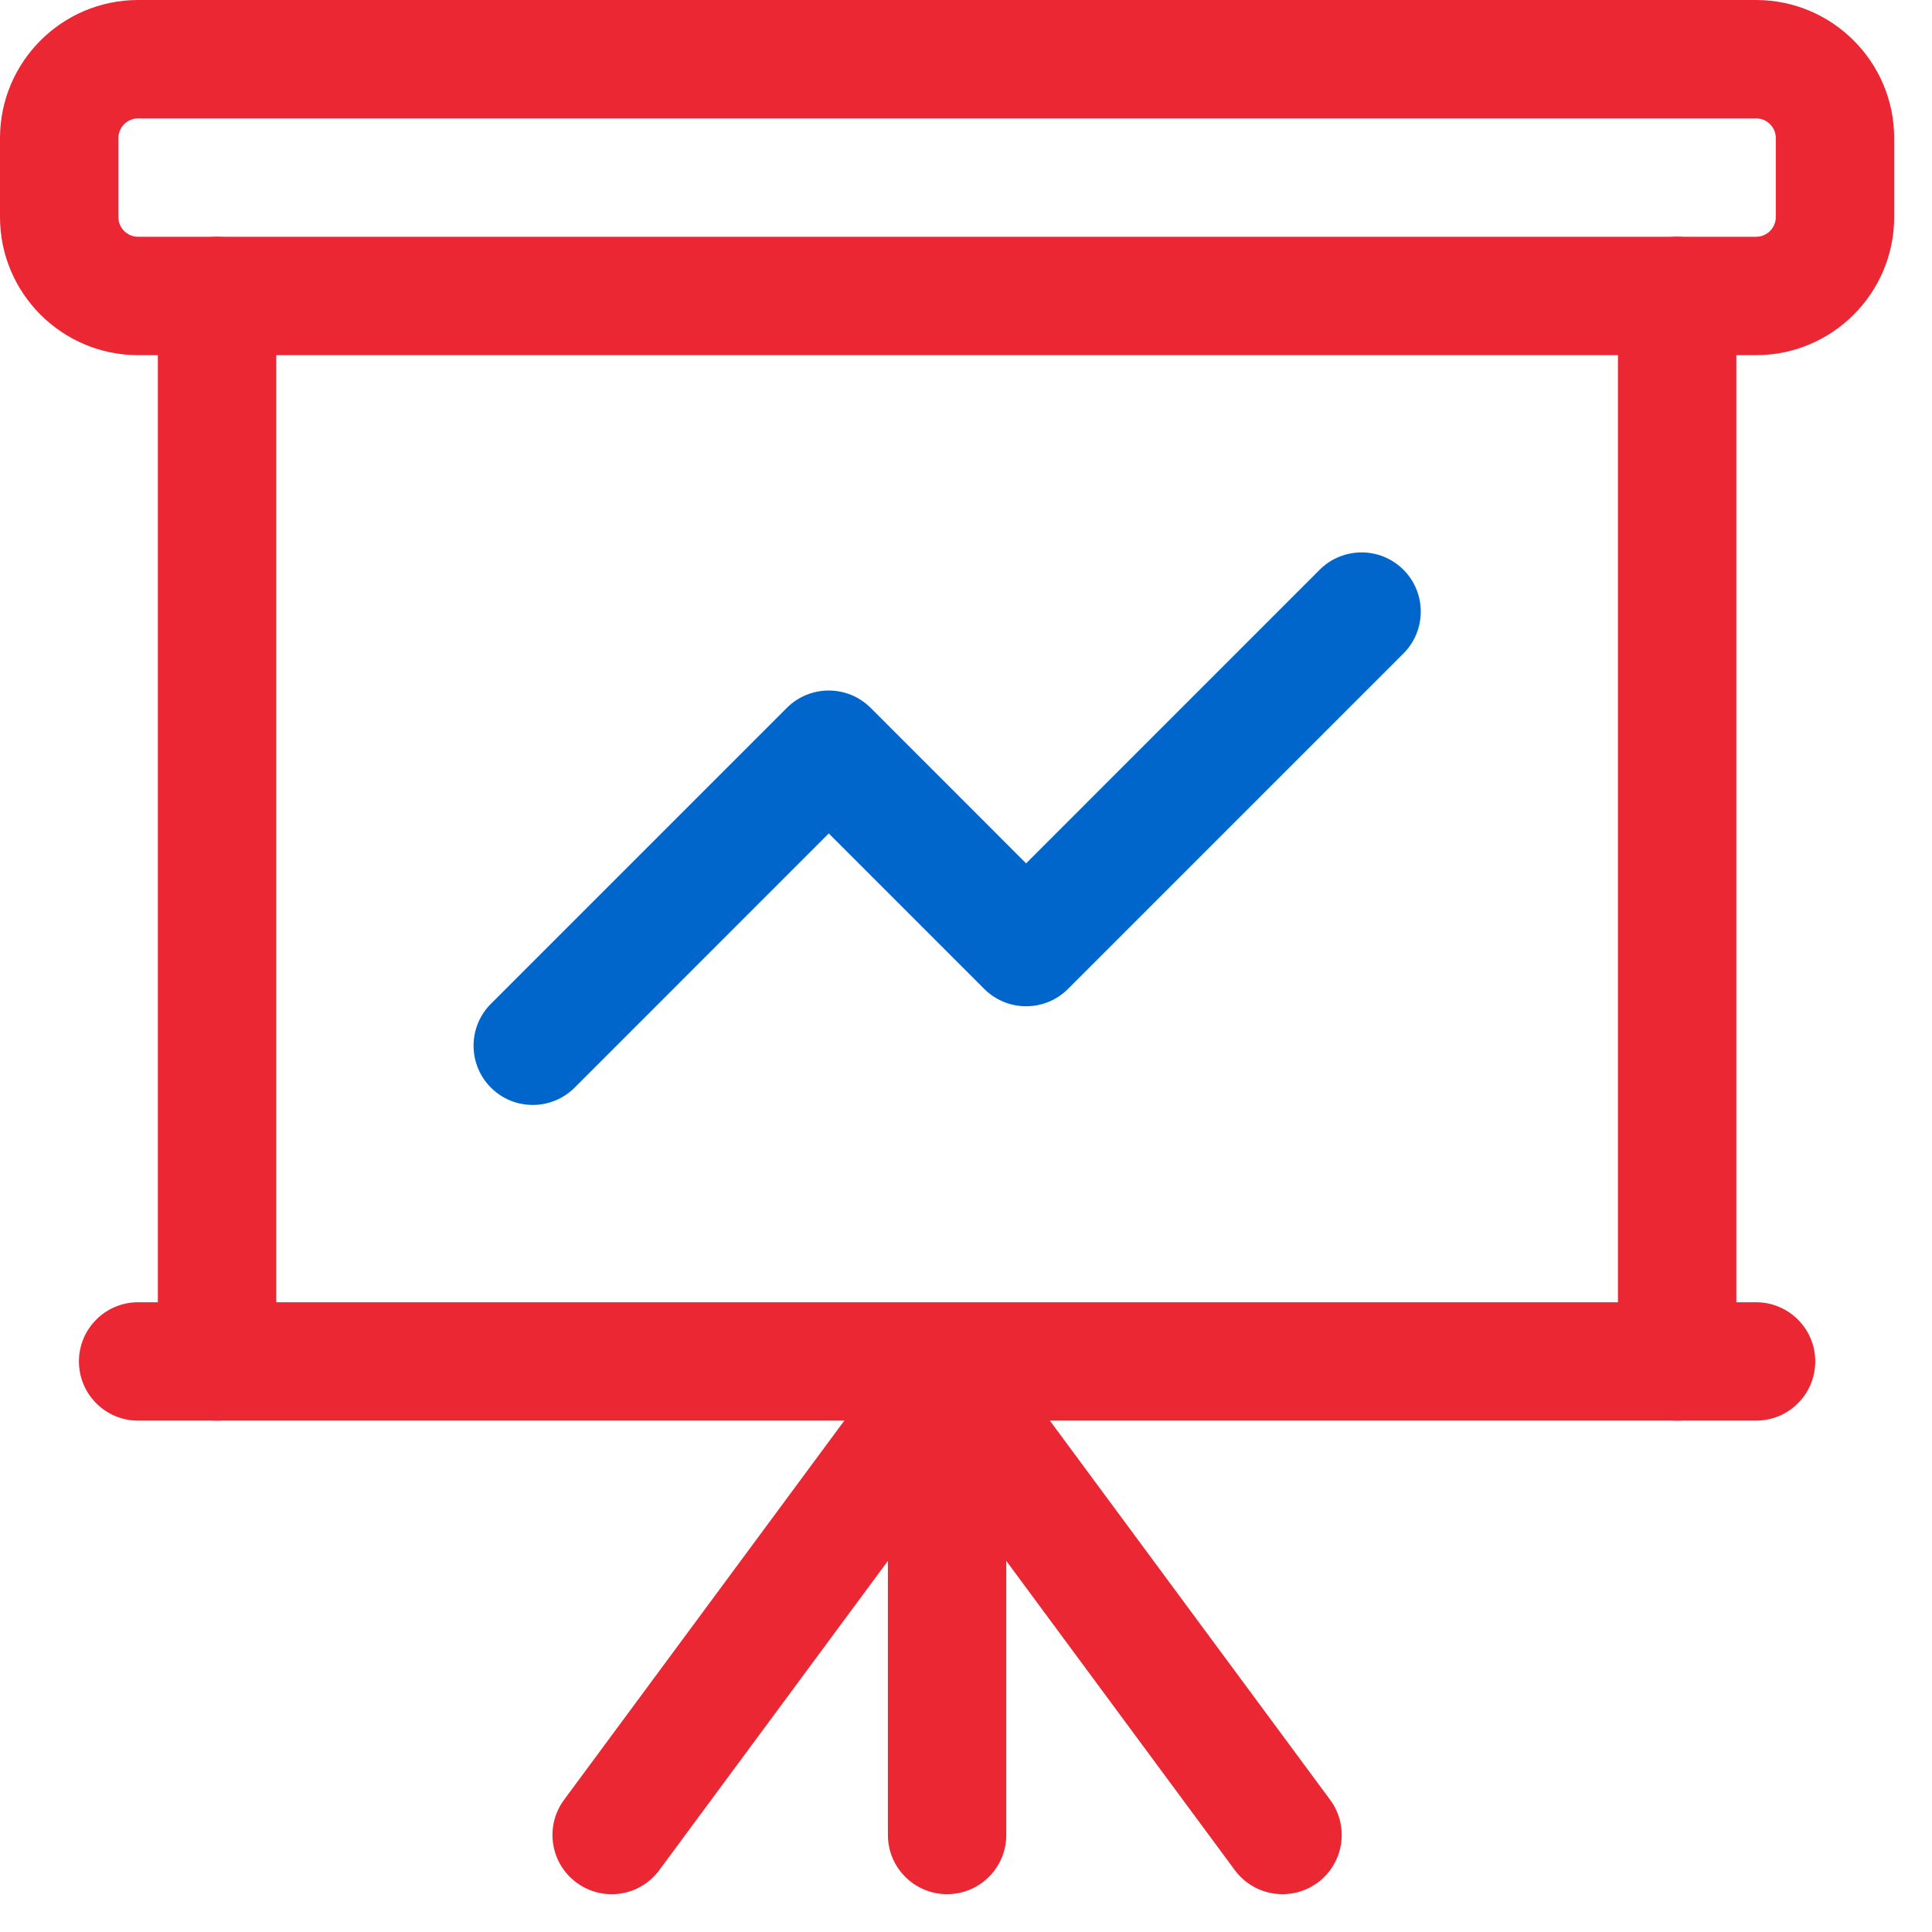 <?xml version="1.0" encoding="UTF-8"?>
<svg width="47px" height="47px" viewBox="0 0 47 47" version="1.1" xmlns="http://www.w3.org/2000/svg" xmlns:xlink="http://www.w3.org/1999/xlink">
    <title>line-graph</title>
    <g id="Design" stroke="none" stroke-width="1" fill="none" fill-rule="evenodd">
        <g id="Funkce" transform="translate(-251, -832)" fill-rule="nonzero">
            <g id="FUNKCE" transform="translate(210, 572)">
                <g id="1" transform="translate(0, 232)">
                    <g id="line-graph" transform="translate(41, 28)">
                        <path d="M12.96,26.88 C12.591,26.88 12.223,26.74 11.942,26.458 C11.38,25.895 11.38,24.983 11.942,24.42 L19.142,17.22 C19.705,16.658 20.617,16.658 21.18,17.22 L24.962,21.003 L32.104,13.86 C32.667,13.298 33.579,13.298 34.141,13.86 C34.704,14.423 34.704,15.335 34.141,15.898 L25.981,24.058 C25.419,24.62 24.507,24.62 23.944,24.058 L20.162,20.275 L13.98,26.458 C13.697,26.74 13.329,26.88 12.96,26.88 Z" id="Path" fill="#0066CC"></path>
                        <path d="M42.72,8.64 L3.36,8.64 C1.507,8.64 0,7.133 0,5.28 L0,3.36 C0,1.507 1.507,0 3.36,0 L42.72,0 C44.573,0 46.08,1.507 46.08,3.36 L46.08,5.28 C46.08,7.133 44.573,8.64 42.72,8.64 Z M3.36,2.88 C3.095,2.88 2.88,3.095 2.88,3.36 L2.88,5.28 C2.88,5.545 3.095,5.76 3.36,5.76 L42.72,5.76 C42.985,5.76 43.2,5.545 43.2,5.28 L43.2,3.36 C43.2,3.095 42.985,2.88 42.72,2.88 L3.36,2.88 Z" id="Shape" fill="#EA2733"></path>
                        <path d="M42.72,34.56 L3.36,34.56 C2.565,34.56 1.92,33.915 1.92,33.12 C1.92,32.325 2.565,31.68 3.36,31.68 L42.72,31.68 C43.515,31.68 44.16,32.325 44.16,33.12 C44.16,33.915 43.515,34.56 42.72,34.56 Z" id="Path" fill="#EA2733"></path>
                        <path d="M23.04,46.08 C22.245,46.08 21.6,45.435 21.6,44.64 L21.6,33.6 C21.6,32.805 22.245,32.16 23.04,32.16 C23.835,32.16 24.48,32.805 24.48,33.6 L24.48,44.64 C24.48,45.435 23.835,46.08 23.04,46.08 Z" id="Path" fill="#EA2733"></path>
                        <path d="M31.2,46.08 C30.76,46.08 30.323,45.878 30.04,45.496 L23.04,36.023 L16.038,45.496 C15.565,46.138 14.663,46.27 14.024,45.798 C13.384,45.325 13.25,44.423 13.722,43.784 L21.882,32.744 C22.424,32.008 23.656,32.008 24.198,32.744 L32.358,43.784 C32.83,44.423 32.696,45.325 32.056,45.798 C31.799,45.988 31.498,46.08 31.2,46.08 Z" id="Path" fill="#EA2733"></path>
                        <path d="M40.8,34.56 C40.005,34.56 39.36,33.915 39.36,33.12 L39.36,7.2 C39.36,6.405 40.005,5.76 40.8,5.76 C41.595,5.76 42.24,6.405 42.24,7.2 L42.24,33.12 C42.24,33.915 41.595,34.56 40.8,34.56 Z" id="Path" fill="#EA2733"></path>
                        <path d="M5.28,34.56 C4.485,34.56 3.84,33.915 3.84,33.12 L3.84,7.2 C3.84,6.405 4.485,5.76 5.28,5.76 C6.075,5.76 6.72,6.405 6.72,7.2 L6.72,33.12 C6.72,33.915 6.075,34.56 5.28,34.56 Z" id="Path" fill="#EA2733"></path>
                    </g>
                </g>
            </g>
        </g>
    </g>
</svg>